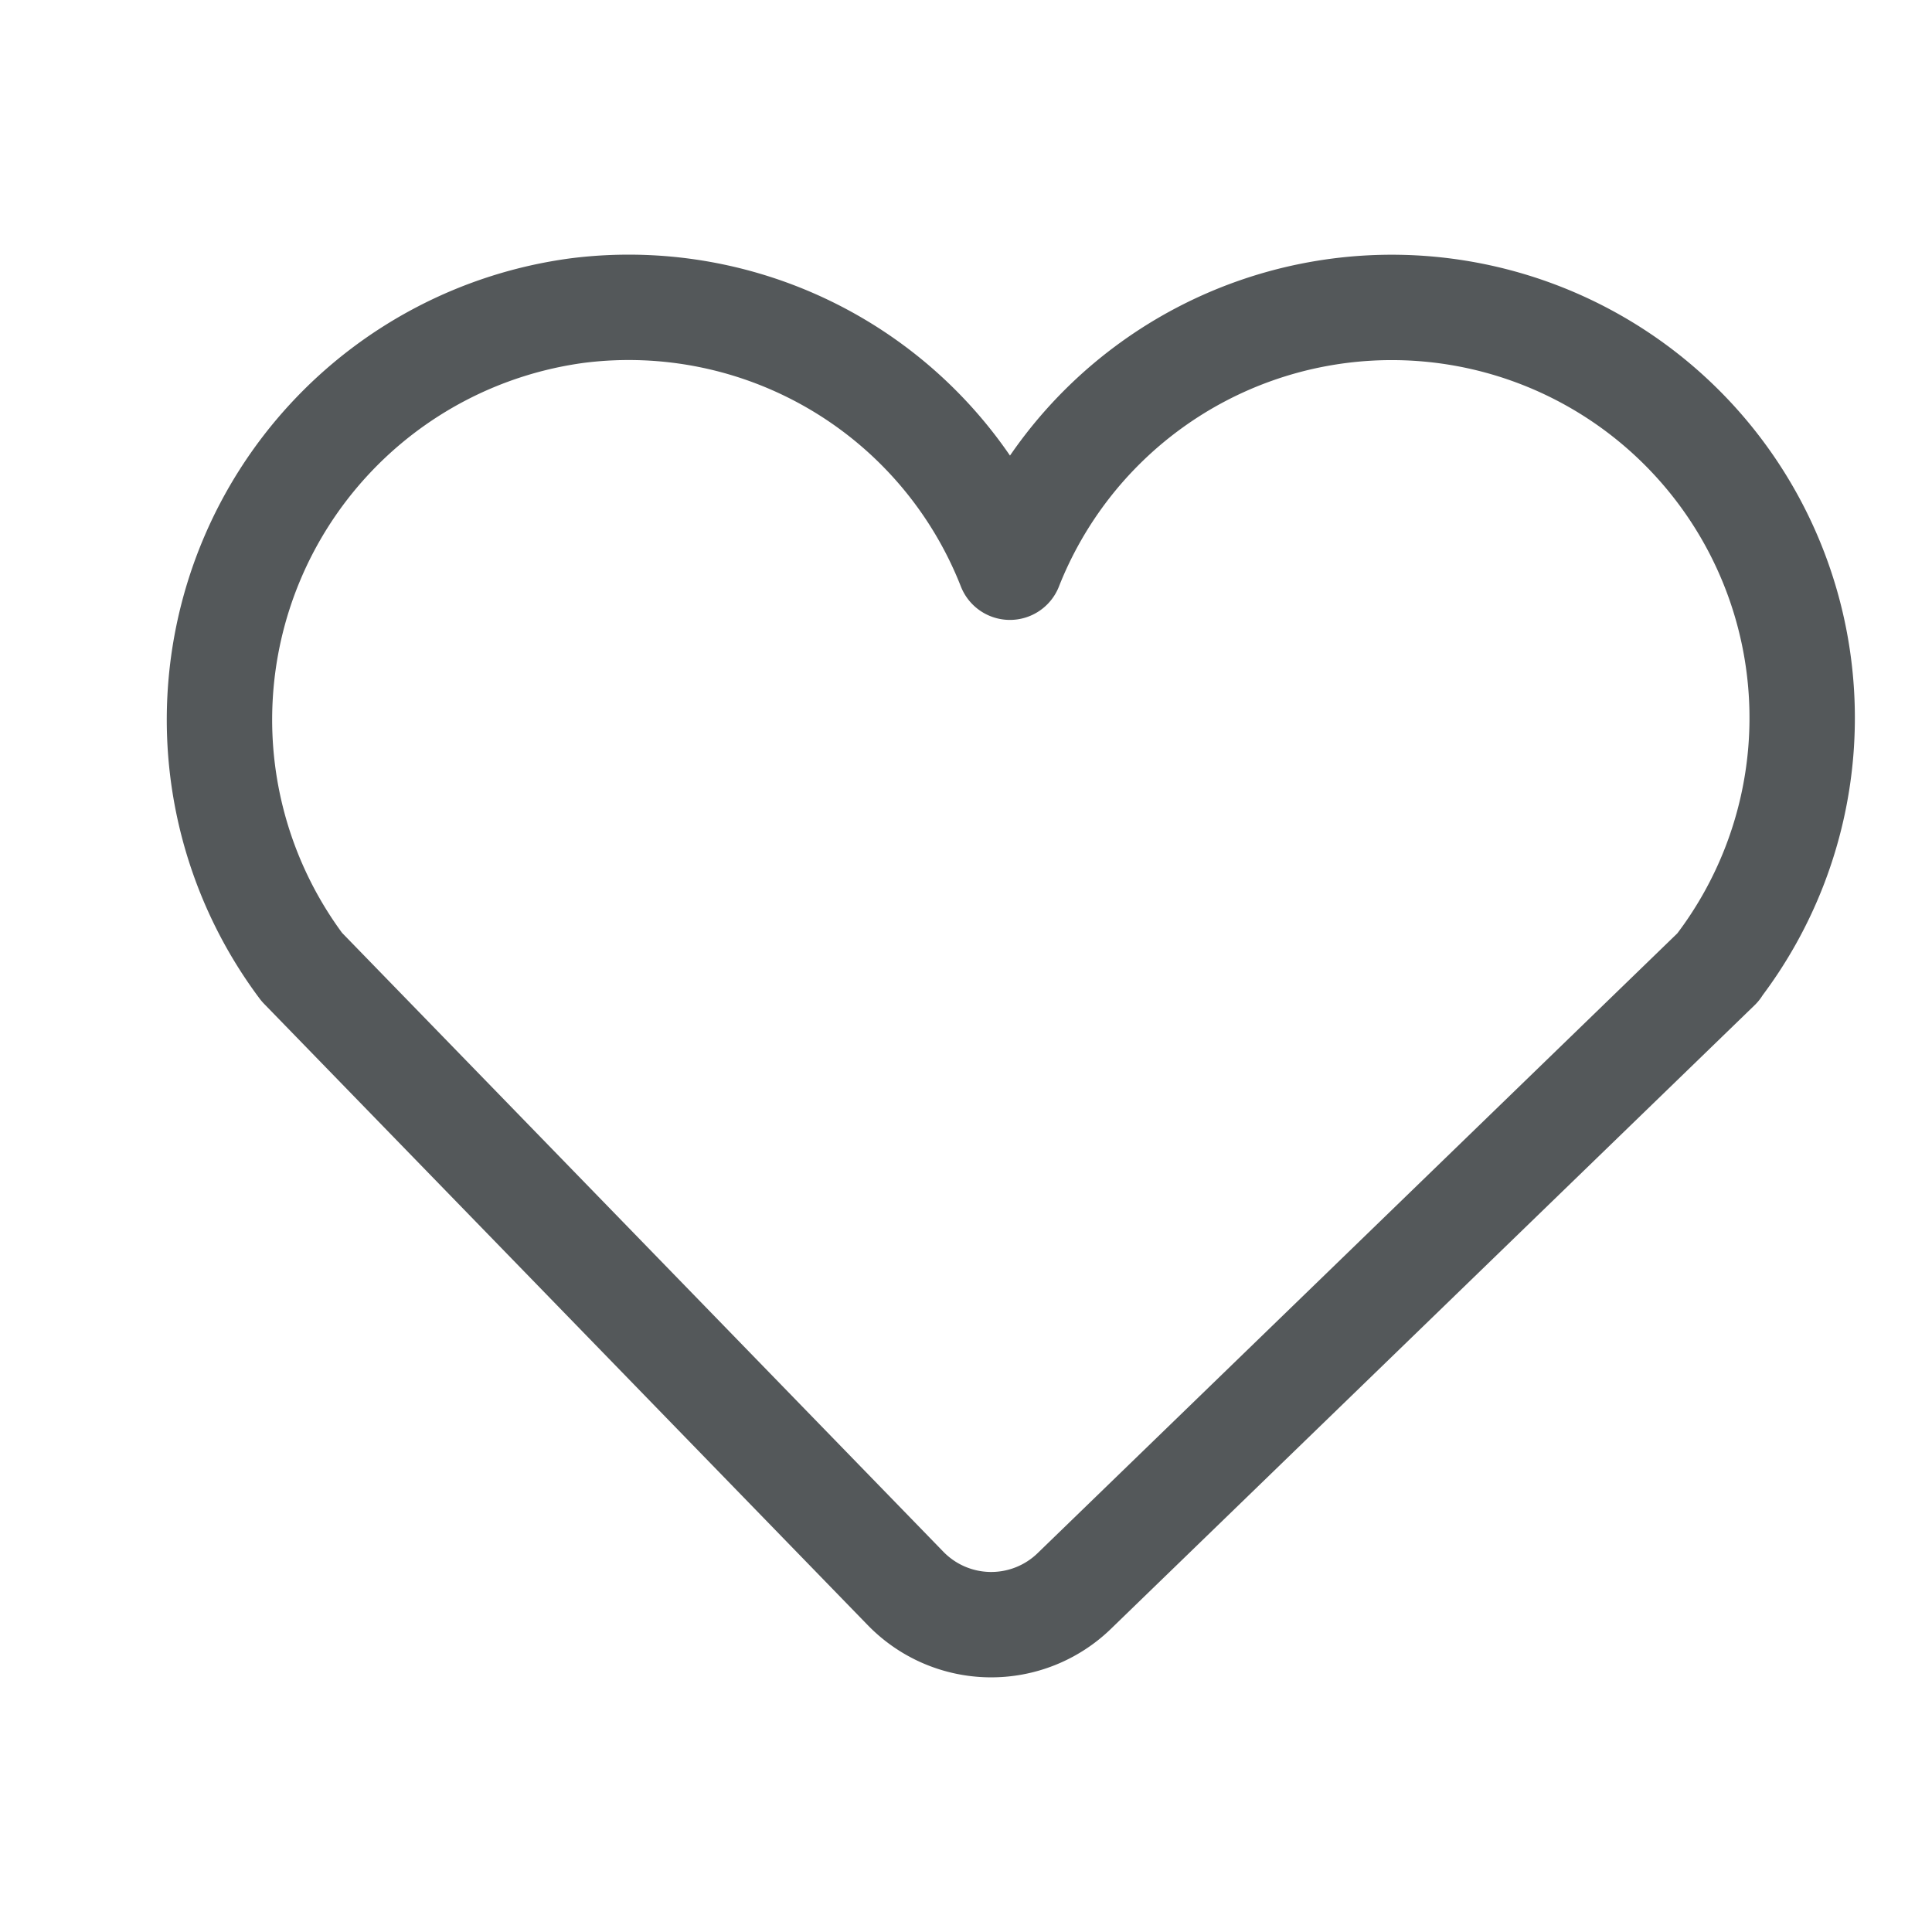 <svg id="icoHeart" xmlns="http://www.w3.org/2000/svg" width="22" height="22" viewBox="0 0 22 22">
  <rect id="사각형_348" data-name="사각형 348" width="22" height="22" fill="none"/>
  <path id="패스_477" data-name="패스 477" d="M18.062,8.512A4.674,4.674,0,1,0,10,3.959,4.663,4.663,0,0,0,5.071,1.037,4.7,4.7,0,0,0,1.937,8.512l0,0L5.161,11.83l3.65,3.757a1.359,1.359,0,0,0,1.923.029l7.328-7.1Z" transform="translate(1.5 2.5)" fill="none" stroke="#54585a" stroke-linecap="round" stroke-linejoin="round" stroke-width="1.2"/>
</svg>
